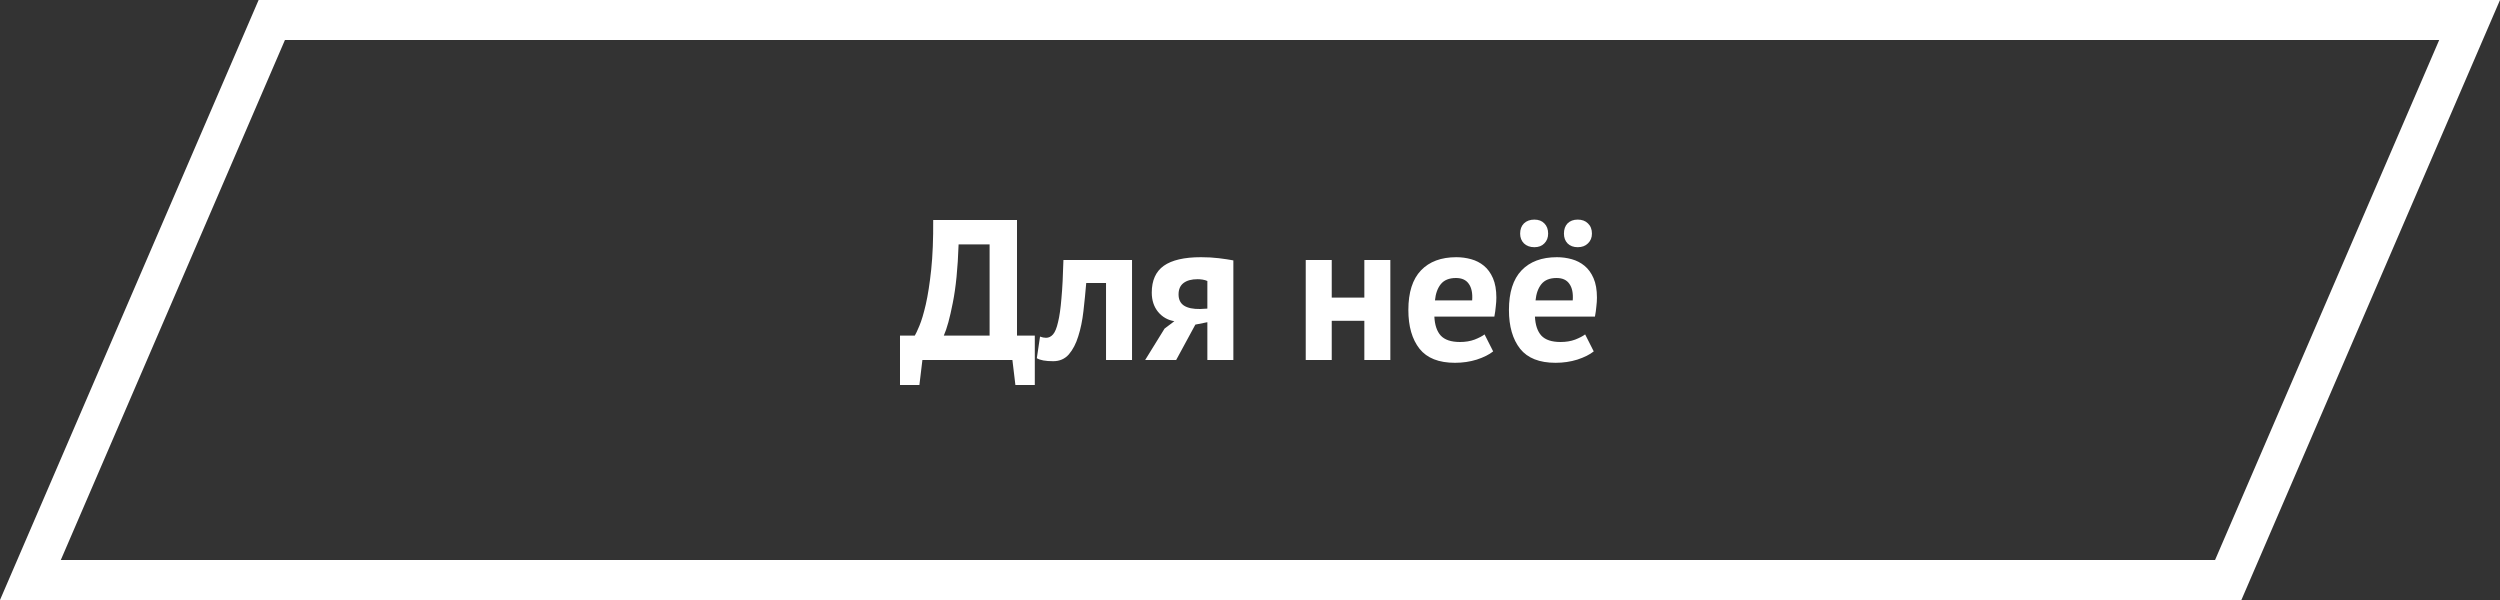 <?xml version="1.0" encoding="UTF-8"?> <svg xmlns="http://www.w3.org/2000/svg" width="250" height="60" viewBox="0 0 250 60" fill="none"><rect x="0" y="0" width="250" height="60" fill="#333333" stroke="none"/> <path d="M3.04 58L27.178 2H246.96L222.822 58H3.04Z" stroke="white" stroke-width="4"></path> <path d="M103.48 38.5H101.54L101.24 36H92.24L91.94 38.5H90V33.56H91.48C91.573 33.413 91.727 33.087 91.94 32.58C92.153 32.073 92.367 31.36 92.58 30.44C92.793 29.507 92.973 28.347 93.12 26.96C93.267 25.56 93.333 23.907 93.32 22H101.7V33.56H103.48V38.5ZM98.96 33.56V24.44H95.86C95.78 26.813 95.587 28.76 95.28 30.28C94.987 31.787 94.687 32.88 94.38 33.56H98.96ZM110.603 28.3H108.623C108.543 29.247 108.45 30.187 108.343 31.12C108.237 32.053 108.063 32.893 107.823 33.64C107.597 34.373 107.283 34.973 106.883 35.44C106.483 35.893 105.963 36.12 105.323 36.12C104.55 36.12 104.003 36.02 103.683 35.82L104.003 33.66C104.217 33.74 104.417 33.78 104.603 33.78C104.87 33.78 105.103 33.667 105.303 33.44C105.503 33.213 105.67 32.807 105.803 32.22C105.95 31.633 106.063 30.84 106.143 29.84C106.237 28.827 106.303 27.547 106.343 26H113.203V36H110.603V28.3ZM120.736 32.22L119.536 32.46L117.616 36H114.516L116.456 32.86L117.436 32.12C116.783 32.013 116.243 31.707 115.816 31.2C115.39 30.68 115.176 30.033 115.176 29.26C115.176 28.047 115.576 27.153 116.376 26.58C117.19 26.007 118.43 25.72 120.096 25.72C120.736 25.72 121.33 25.753 121.876 25.82C122.436 25.887 122.923 25.96 123.336 26.04V36H120.736V32.22ZM120.736 30.86V28.1C120.59 28.033 120.43 27.987 120.256 27.96C120.083 27.933 119.916 27.92 119.756 27.92C119.156 27.92 118.69 28.047 118.356 28.3C118.023 28.553 117.856 28.933 117.856 29.44C117.856 29.947 118.036 30.32 118.396 30.56C118.77 30.8 119.31 30.913 120.016 30.9L120.736 30.86ZM136.434 32.08H133.174V36H130.574V26H133.174V29.76H136.434V26H139.034V36H136.434V32.08ZM149.316 35.14C148.916 35.46 148.369 35.733 147.676 35.96C146.996 36.173 146.269 36.28 145.496 36.28C143.882 36.28 142.702 35.813 141.956 34.88C141.209 33.933 140.836 32.64 140.836 31C140.836 29.24 141.256 27.92 142.096 27.04C142.936 26.16 144.116 25.72 145.636 25.72C146.142 25.72 146.636 25.787 147.116 25.92C147.596 26.053 148.022 26.273 148.396 26.58C148.769 26.887 149.069 27.3 149.296 27.82C149.522 28.34 149.636 28.987 149.636 29.76C149.636 30.04 149.616 30.34 149.576 30.66C149.549 30.98 149.502 31.313 149.436 31.66H143.436C143.476 32.5 143.689 33.133 144.076 33.56C144.476 33.987 145.116 34.2 145.996 34.2C146.542 34.2 147.029 34.12 147.456 33.96C147.896 33.787 148.229 33.613 148.456 33.44L149.316 35.14ZM145.596 27.8C144.916 27.8 144.409 28.007 144.076 28.42C143.756 28.82 143.562 29.36 143.496 30.04H147.216C147.269 29.32 147.156 28.767 146.876 28.38C146.609 27.993 146.182 27.8 145.596 27.8ZM159.374 35.14C158.974 35.46 158.428 35.733 157.734 35.96C157.054 36.173 156.328 36.28 155.554 36.28C153.941 36.28 152.761 35.813 152.014 34.88C151.268 33.933 150.894 32.64 150.894 31C150.894 29.24 151.314 27.92 152.154 27.04C152.994 26.16 154.174 25.72 155.694 25.72C156.201 25.72 156.694 25.787 157.174 25.92C157.654 26.053 158.081 26.273 158.454 26.58C158.828 26.887 159.128 27.3 159.354 27.82C159.581 28.34 159.694 28.987 159.694 29.76C159.694 30.04 159.674 30.34 159.634 30.66C159.608 30.98 159.561 31.313 159.494 31.66H153.494C153.534 32.5 153.748 33.133 154.134 33.56C154.534 33.987 155.174 34.2 156.054 34.2C156.601 34.2 157.088 34.12 157.514 33.96C157.954 33.787 158.288 33.613 158.514 33.44L159.374 35.14ZM155.654 27.8C154.974 27.8 154.468 28.007 154.134 28.42C153.814 28.82 153.621 29.36 153.554 30.04H157.274C157.328 29.32 157.214 28.767 156.934 28.38C156.668 27.993 156.241 27.8 155.654 27.8ZM152.014 23.36C152.014 22.933 152.141 22.593 152.394 22.34C152.661 22.087 153.008 21.96 153.434 21.96C153.861 21.96 154.194 22.087 154.434 22.34C154.688 22.593 154.814 22.933 154.814 23.36C154.814 23.76 154.688 24.087 154.434 24.34C154.194 24.593 153.861 24.72 153.434 24.72C153.008 24.72 152.661 24.593 152.394 24.34C152.141 24.087 152.014 23.76 152.014 23.36ZM156.394 23.36C156.394 22.933 156.514 22.593 156.754 22.34C157.008 22.087 157.348 21.96 157.774 21.96C158.201 21.96 158.541 22.087 158.794 22.34C159.061 22.593 159.194 22.933 159.194 23.36C159.194 23.76 159.061 24.087 158.794 24.34C158.541 24.593 158.201 24.72 157.774 24.72C157.348 24.72 157.008 24.593 156.754 24.34C156.514 24.087 156.394 23.76 156.394 23.36Z" fill="white"></path> </svg> 